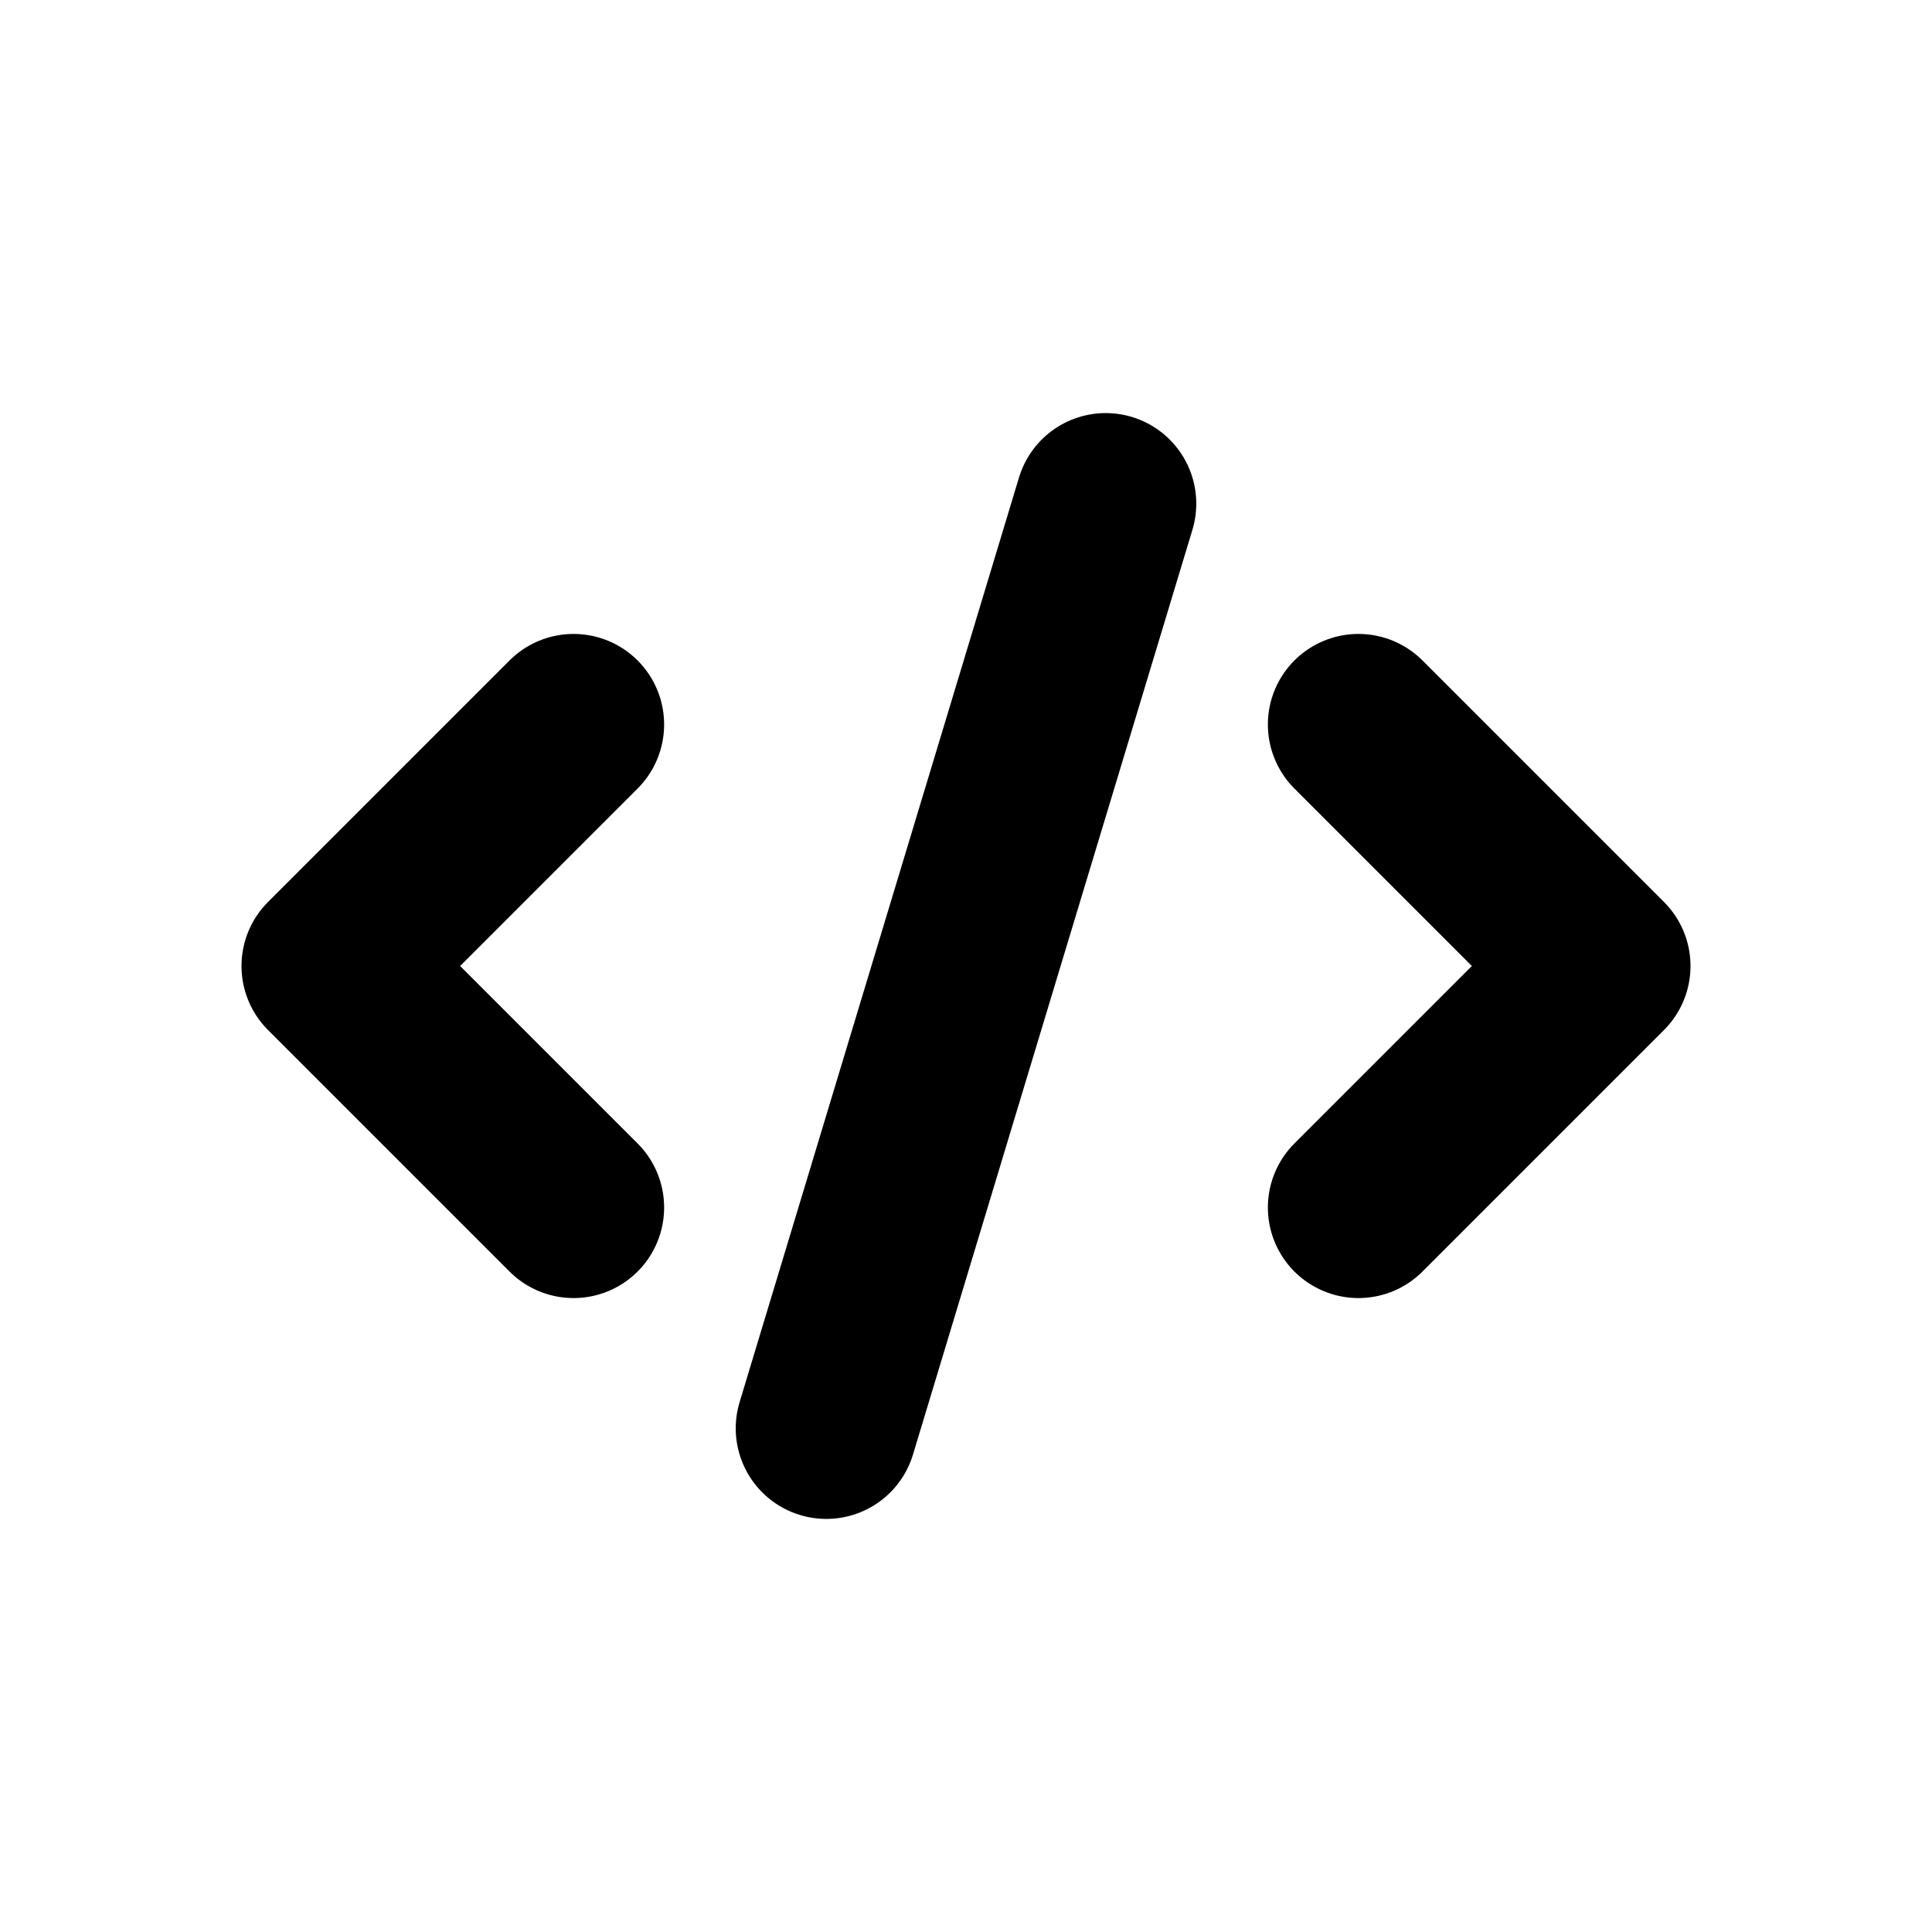 <svg width="16" height="16" viewBox="0 0 16 16" fill="none" xmlns="http://www.w3.org/2000/svg">
<path d="M9.157 4.171L6.843 11.829" stroke="black" stroke-width="1.5" stroke-linecap="round"/>
<path d="M4.75 6L2.75 8L4.75 10" stroke="black" stroke-width="1.5" stroke-linecap="round" stroke-linejoin="round"/>
<path d="M11.25 10L13.25 8L11.25 6" stroke="black" stroke-width="1.5" stroke-linecap="round" stroke-linejoin="round"/>
</svg>

